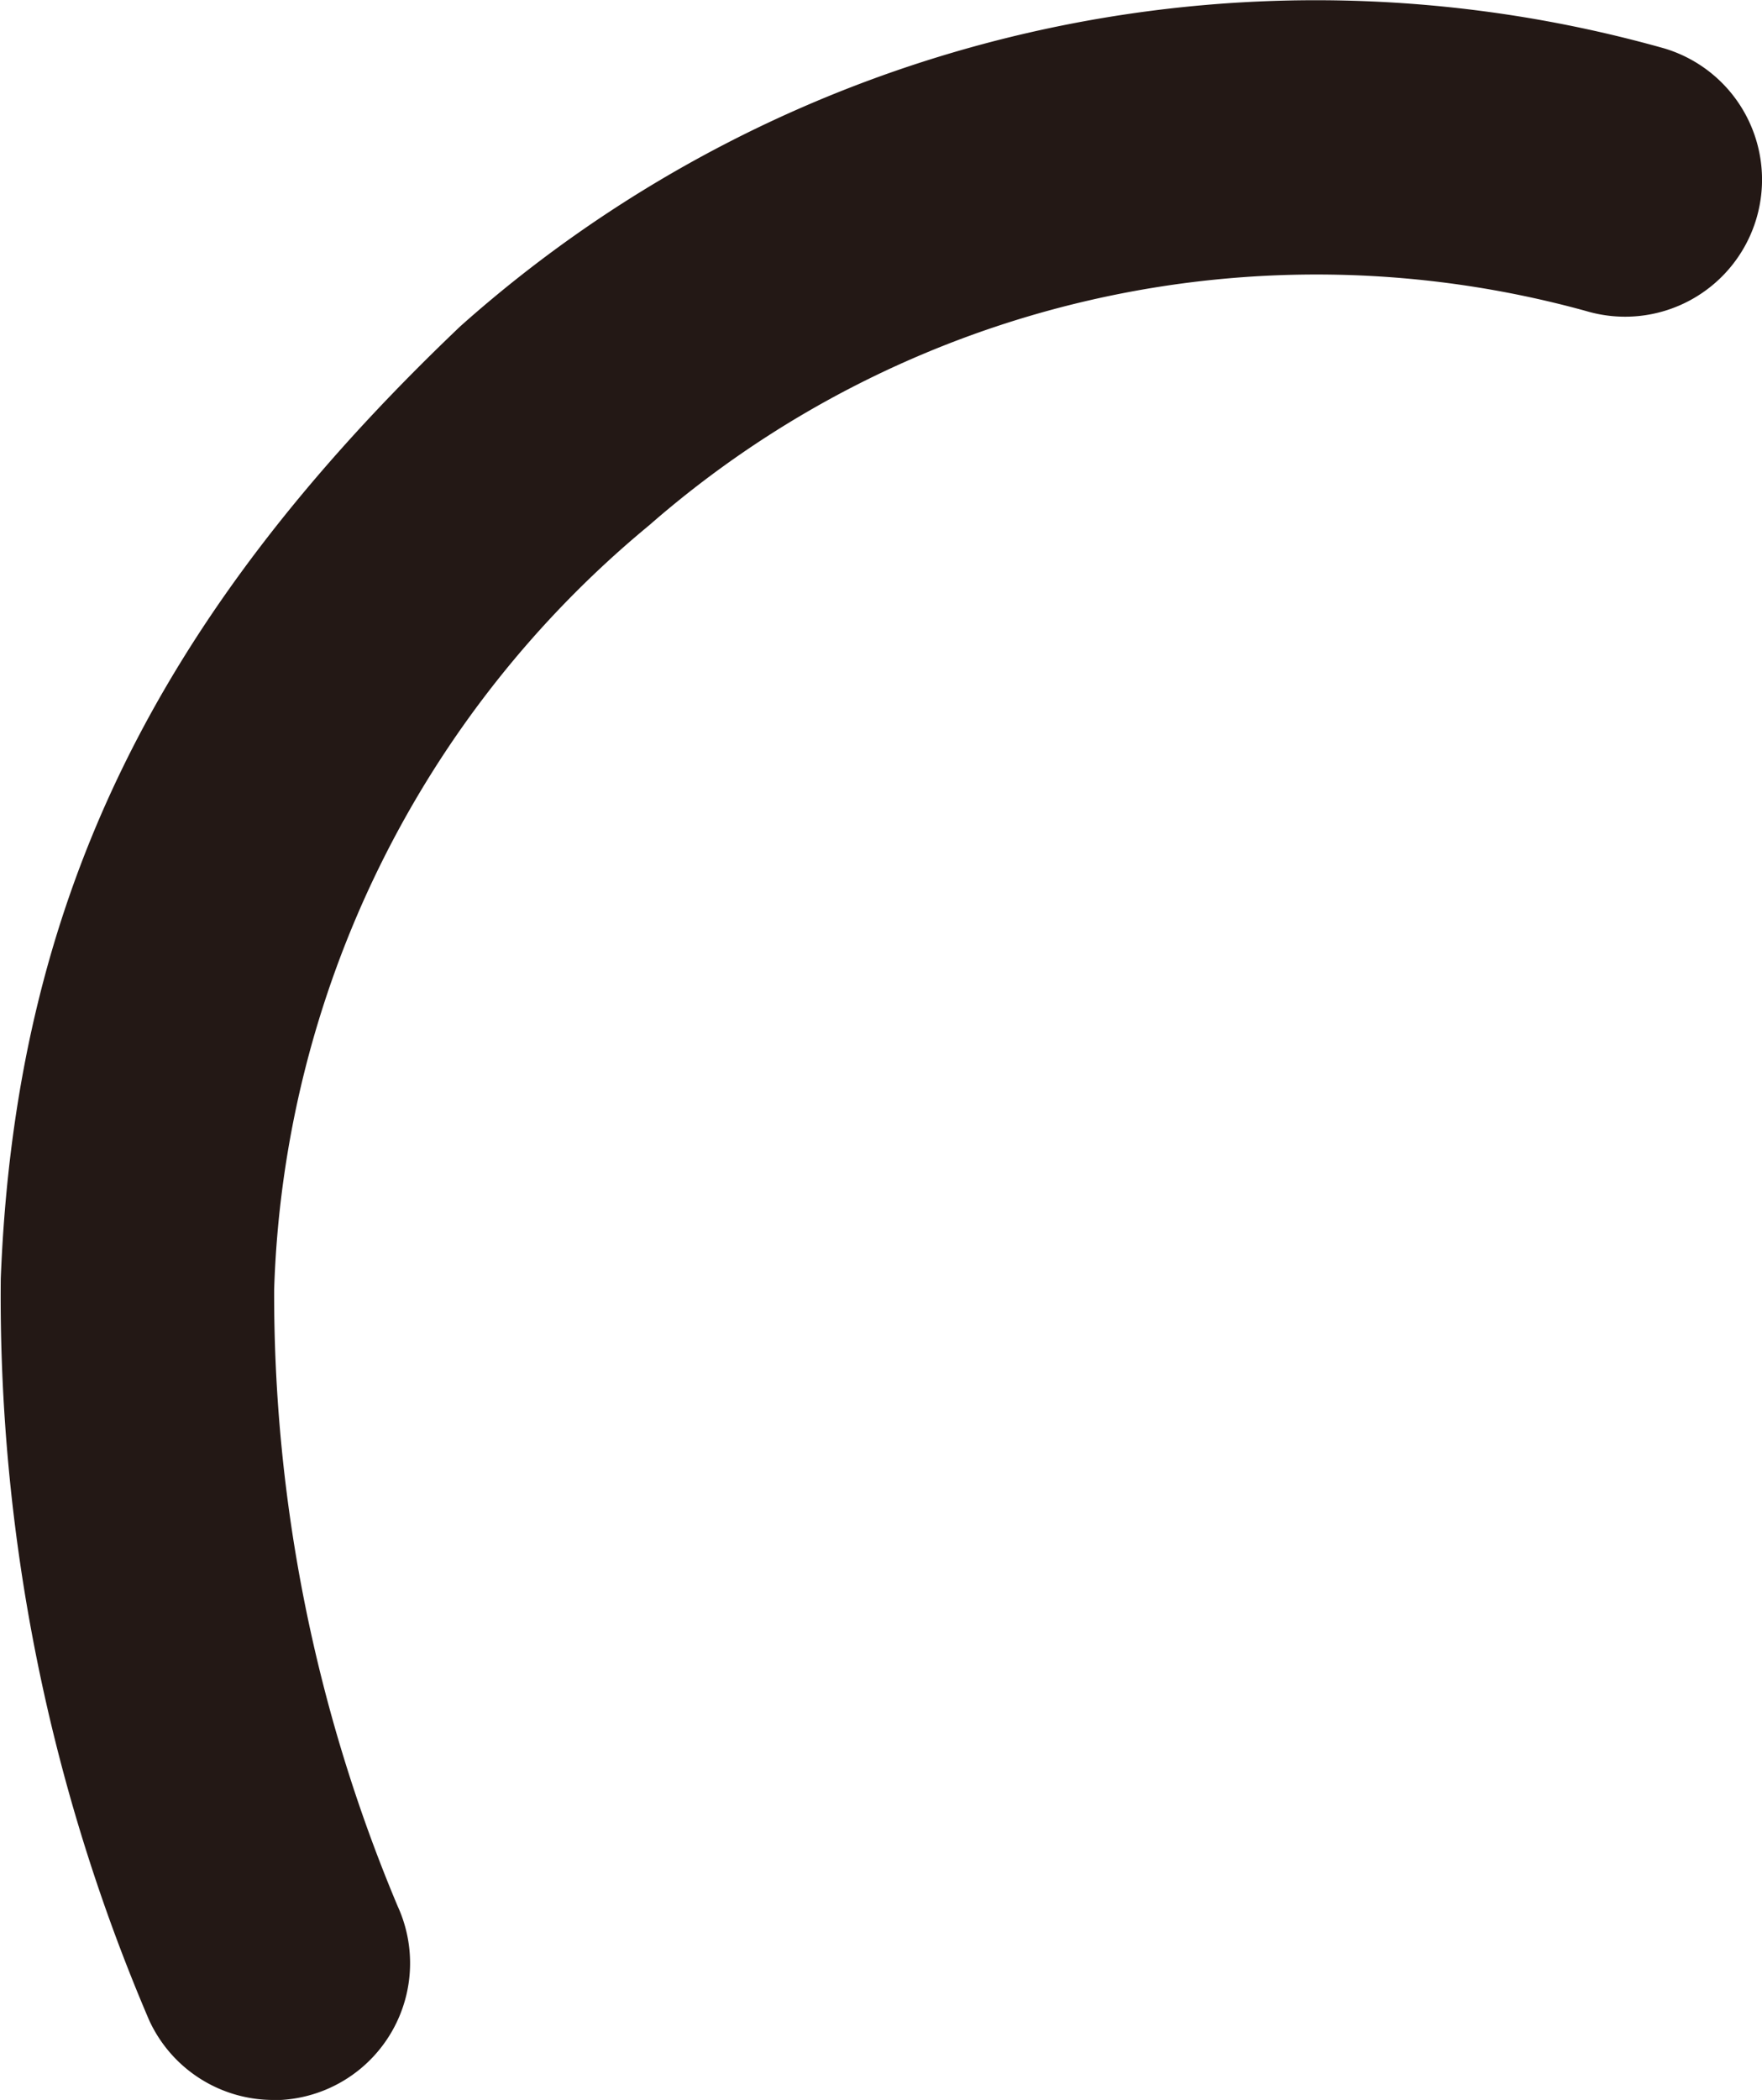 <svg xmlns="http://www.w3.org/2000/svg" width="16.1" height="19.178" viewBox="0 0 16.1 19.178">
  <path id="パス_25792" data-name="パス 25792" d="M16.153,31.338a1.249,1.249,0,0,1-1.136-.728,16.781,16.781,0,0,1-1.356-6.771c.133-3.426,1.391-6.027,4.2-8.7a11.747,11.747,0,0,1,11-2.537A1.25,1.25,0,0,1,28.145,15a9.263,9.263,0,0,0-8.559,1.957,9.435,9.435,0,0,0-3.427,6.981,14.412,14.412,0,0,0,1.128,5.629,1.251,1.251,0,0,1-1.134,1.773" transform="translate(-13.654 -12.16)" fill="#231815"/>
</svg>
